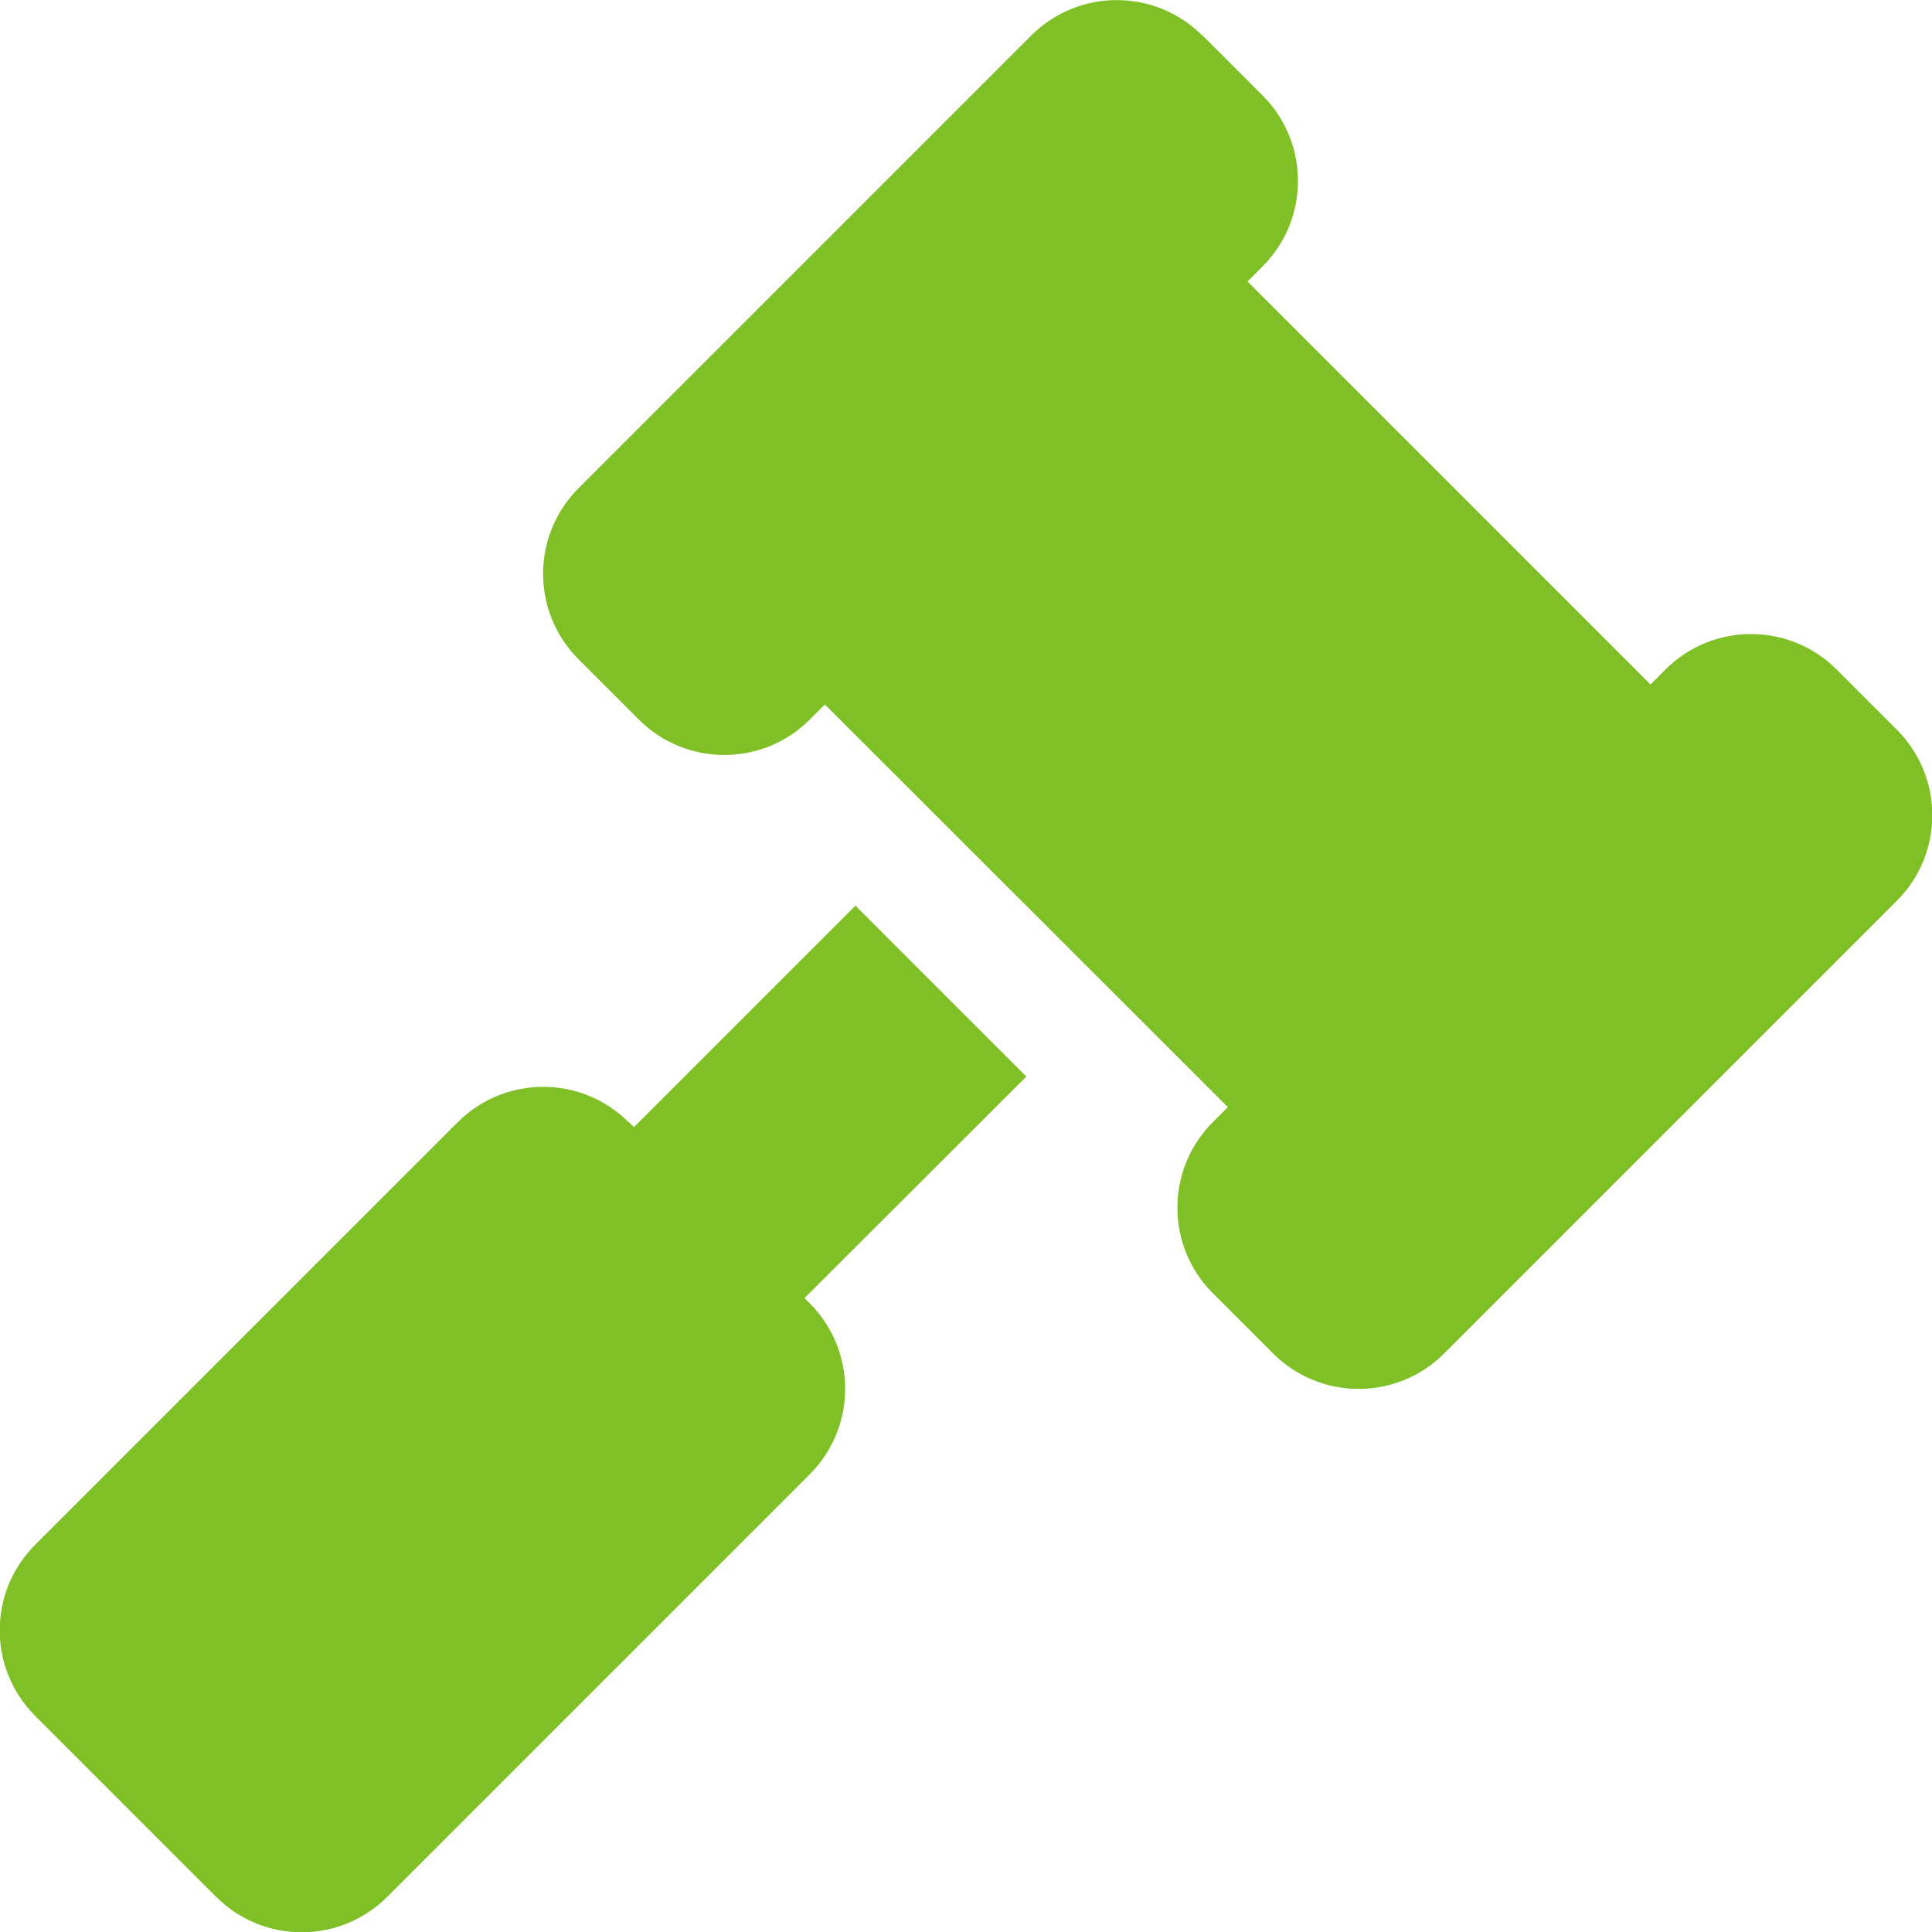 <?xml version="1.0" encoding="UTF-8" standalone="no"?>
<!DOCTYPE svg PUBLIC "-//W3C//DTD SVG 1.1//EN" "http://www.w3.org/Graphics/SVG/1.1/DTD/svg11.dtd">
<svg width="100%" height="100%" viewBox="0 0 512 512" version="1.1" xmlns="http://www.w3.org/2000/svg" xmlns:xlink="http://www.w3.org/1999/xlink" xml:space="preserve" xmlns:serif="http://www.serif.com/" style="fill-rule:evenodd;clip-rule:evenodd;stroke-linejoin:round;stroke-miterlimit:2;">
    <path d="M318.6,9.4C306.1,-3.1 285.8,-3.1 273.3,9.4L153.3,129.4C140.8,141.9 140.8,162.2 153.3,174.7L169.3,190.7C181.8,203.2 202.1,203.2 214.6,190.7L218.6,186.7L325.4,293.4L321.4,297.4C308.9,309.9 308.9,330.2 321.4,342.7L337.4,358.7C349.9,371.2 370.2,371.2 382.7,358.7L502.7,238.7C515.2,226.2 515.2,205.9 502.7,193.4L486.7,177.4C474.2,164.9 453.9,164.9 441.4,177.4L437.4,181.4L330.6,74.6L334.6,70.6C347.1,58.1 347.1,37.8 334.6,25.3L318.6,9.3L318.6,9.4ZM166.6,297.4C154.1,284.9 133.8,284.9 121.3,297.4L9.3,409.4C-3.2,421.9 -3.2,442.2 9.3,454.7L57.3,502.7C69.8,515.2 90.1,515.2 102.6,502.7L214.6,390.7C227.1,378.2 227.1,357.9 214.6,345.4L213.2,344L272,285.3L226.7,240L168,298.7L166.6,297.3L166.6,297.4Z" style="fill:rgb(127,192,38);fill-rule:nonzero;"/>
</svg>
